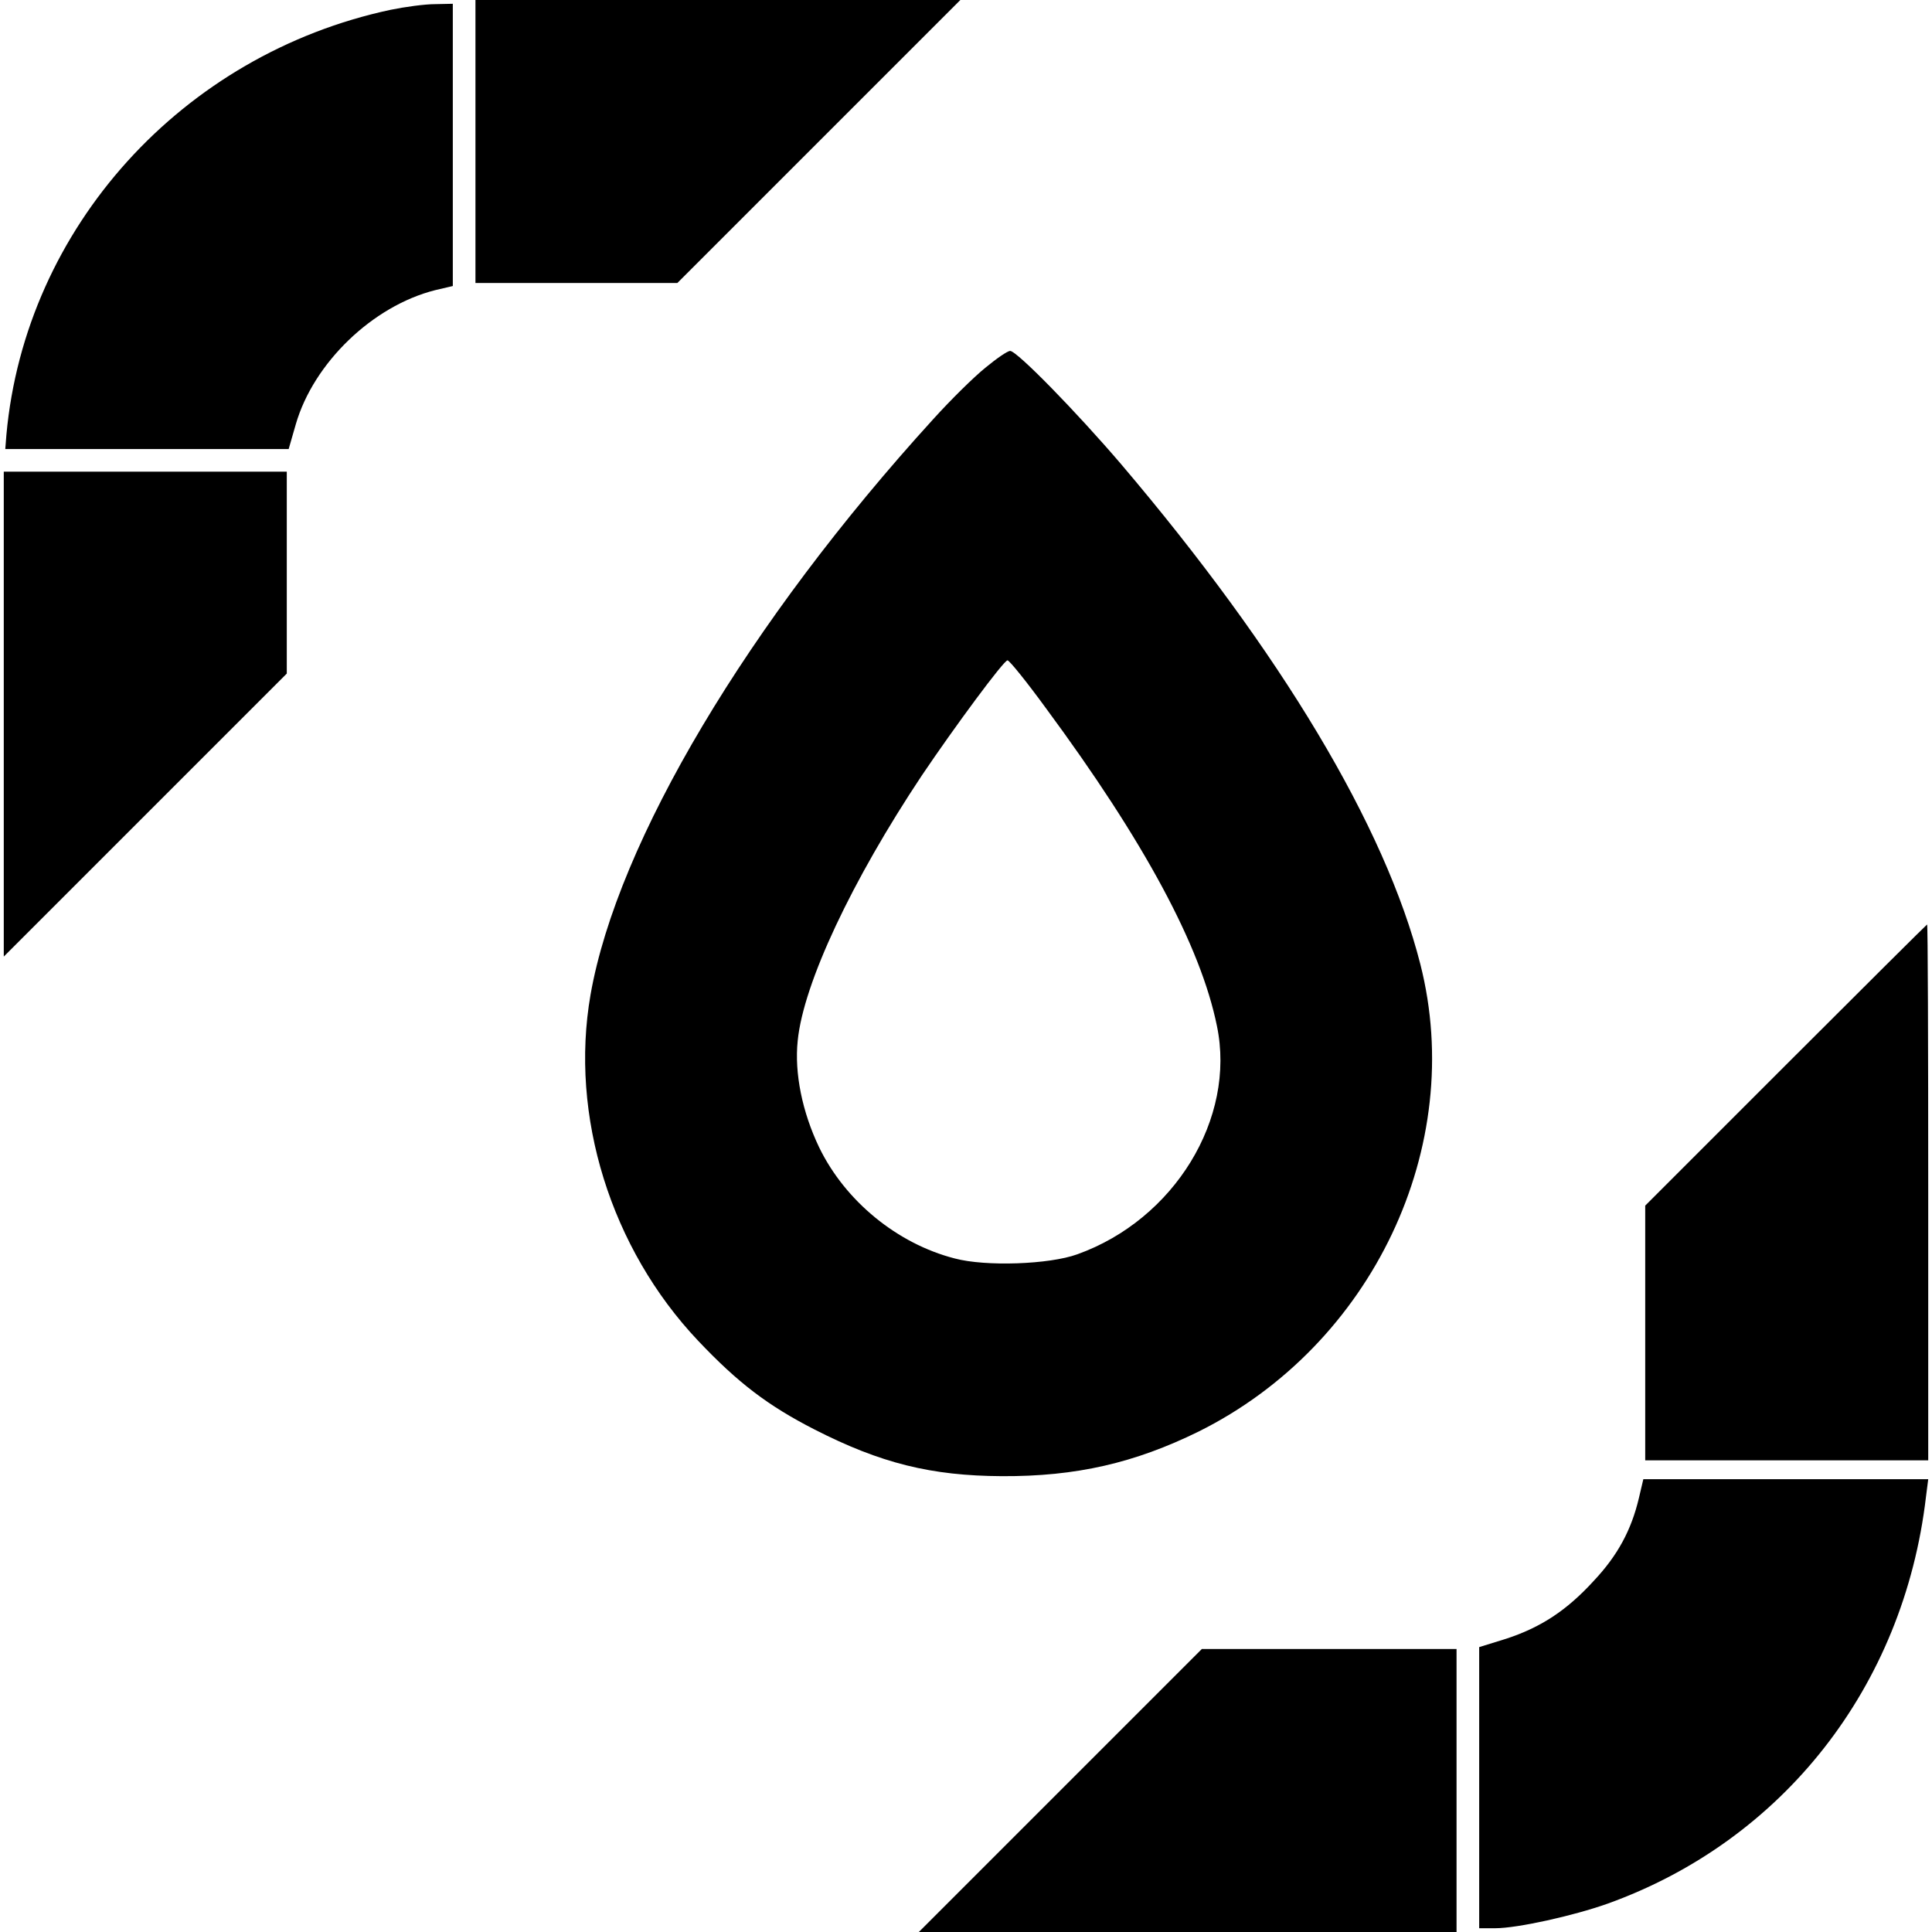 <?xml version="1.0" standalone="no"?>
<!DOCTYPE svg PUBLIC "-//W3C//DTD SVG 20010904//EN"
 "http://www.w3.org/TR/2001/REC-SVG-20010904/DTD/svg10.dtd">
<svg version="1.0" xmlns="http://www.w3.org/2000/svg"
 width="512pt" height="512pt" viewBox="0 0 512 512"
 preserveAspectRatio="xMidYMid meet">
<g transform="translate(0,512) scale(0.1,-0.1)"
fill="#000000" stroke="none">
<path d="M1260 4745 l0 -375 268 0 267 0 375 375 375 375 -643 0 -642 0 0
-375z"/>
<path d="M1035 5094 c-552 -118 -968 -577 -1018 -1126 l-3 -38 376 0 375 0 19
66 c47 162 203 313 369 355 l47 11 0 374 0 374 -47 -1 c-27 0 -79 -7 -118 -15z"/>
<path d="M2612 4146 c-30 -24 -92 -85 -139 -137 -490 -538 -837 -1120 -908
-1525 -56 -321 54 -673 285 -917 106 -112 185 -172 308 -235 176 -90 310 -123
497 -124 197 -1 352 35 521 118 461 229 711 756 588 1239 -93 365 -369 826
-793 1325 -118 138 -276 300 -294 300 -7 0 -36 -20 -65 -44z m160 -903 c260
-352 410 -630 453 -842 51 -245 -113 -513 -370 -605 -74 -27 -243 -33 -325
-11 -152 39 -290 152 -359 294 -45 94 -66 197 -57 283 15 152 144 425 329 703
87 129 217 305 227 305 5 0 51 -57 102 -127z"/>
<path d="M10 3228 l0 -643 375 375 375 375 0 267 0 268 -375 0 -375 0 0 -642z"/>
<path d="M4732 2297 l-372 -372 0 -338 0 -337 375 0 375 0 0 710 c0 391 -1
710 -3 710 -1 0 -170 -168 -375 -373z"/>
<path d="M4343 1149 c-20 -84 -56 -151 -119 -218 -72 -79 -141 -124 -233 -154
l-71 -22 0 -372 0 -373 43 0 c58 0 207 33 297 65 465 167 785 575 844 1078 l6
47 -378 0 -377 0 -12 -51z"/>
<path d="M2810 375 l-375 -375 713 0 712 0 0 375 0 375 -338 0 -337 0 -375
-375z"/>
</g>
</svg>
